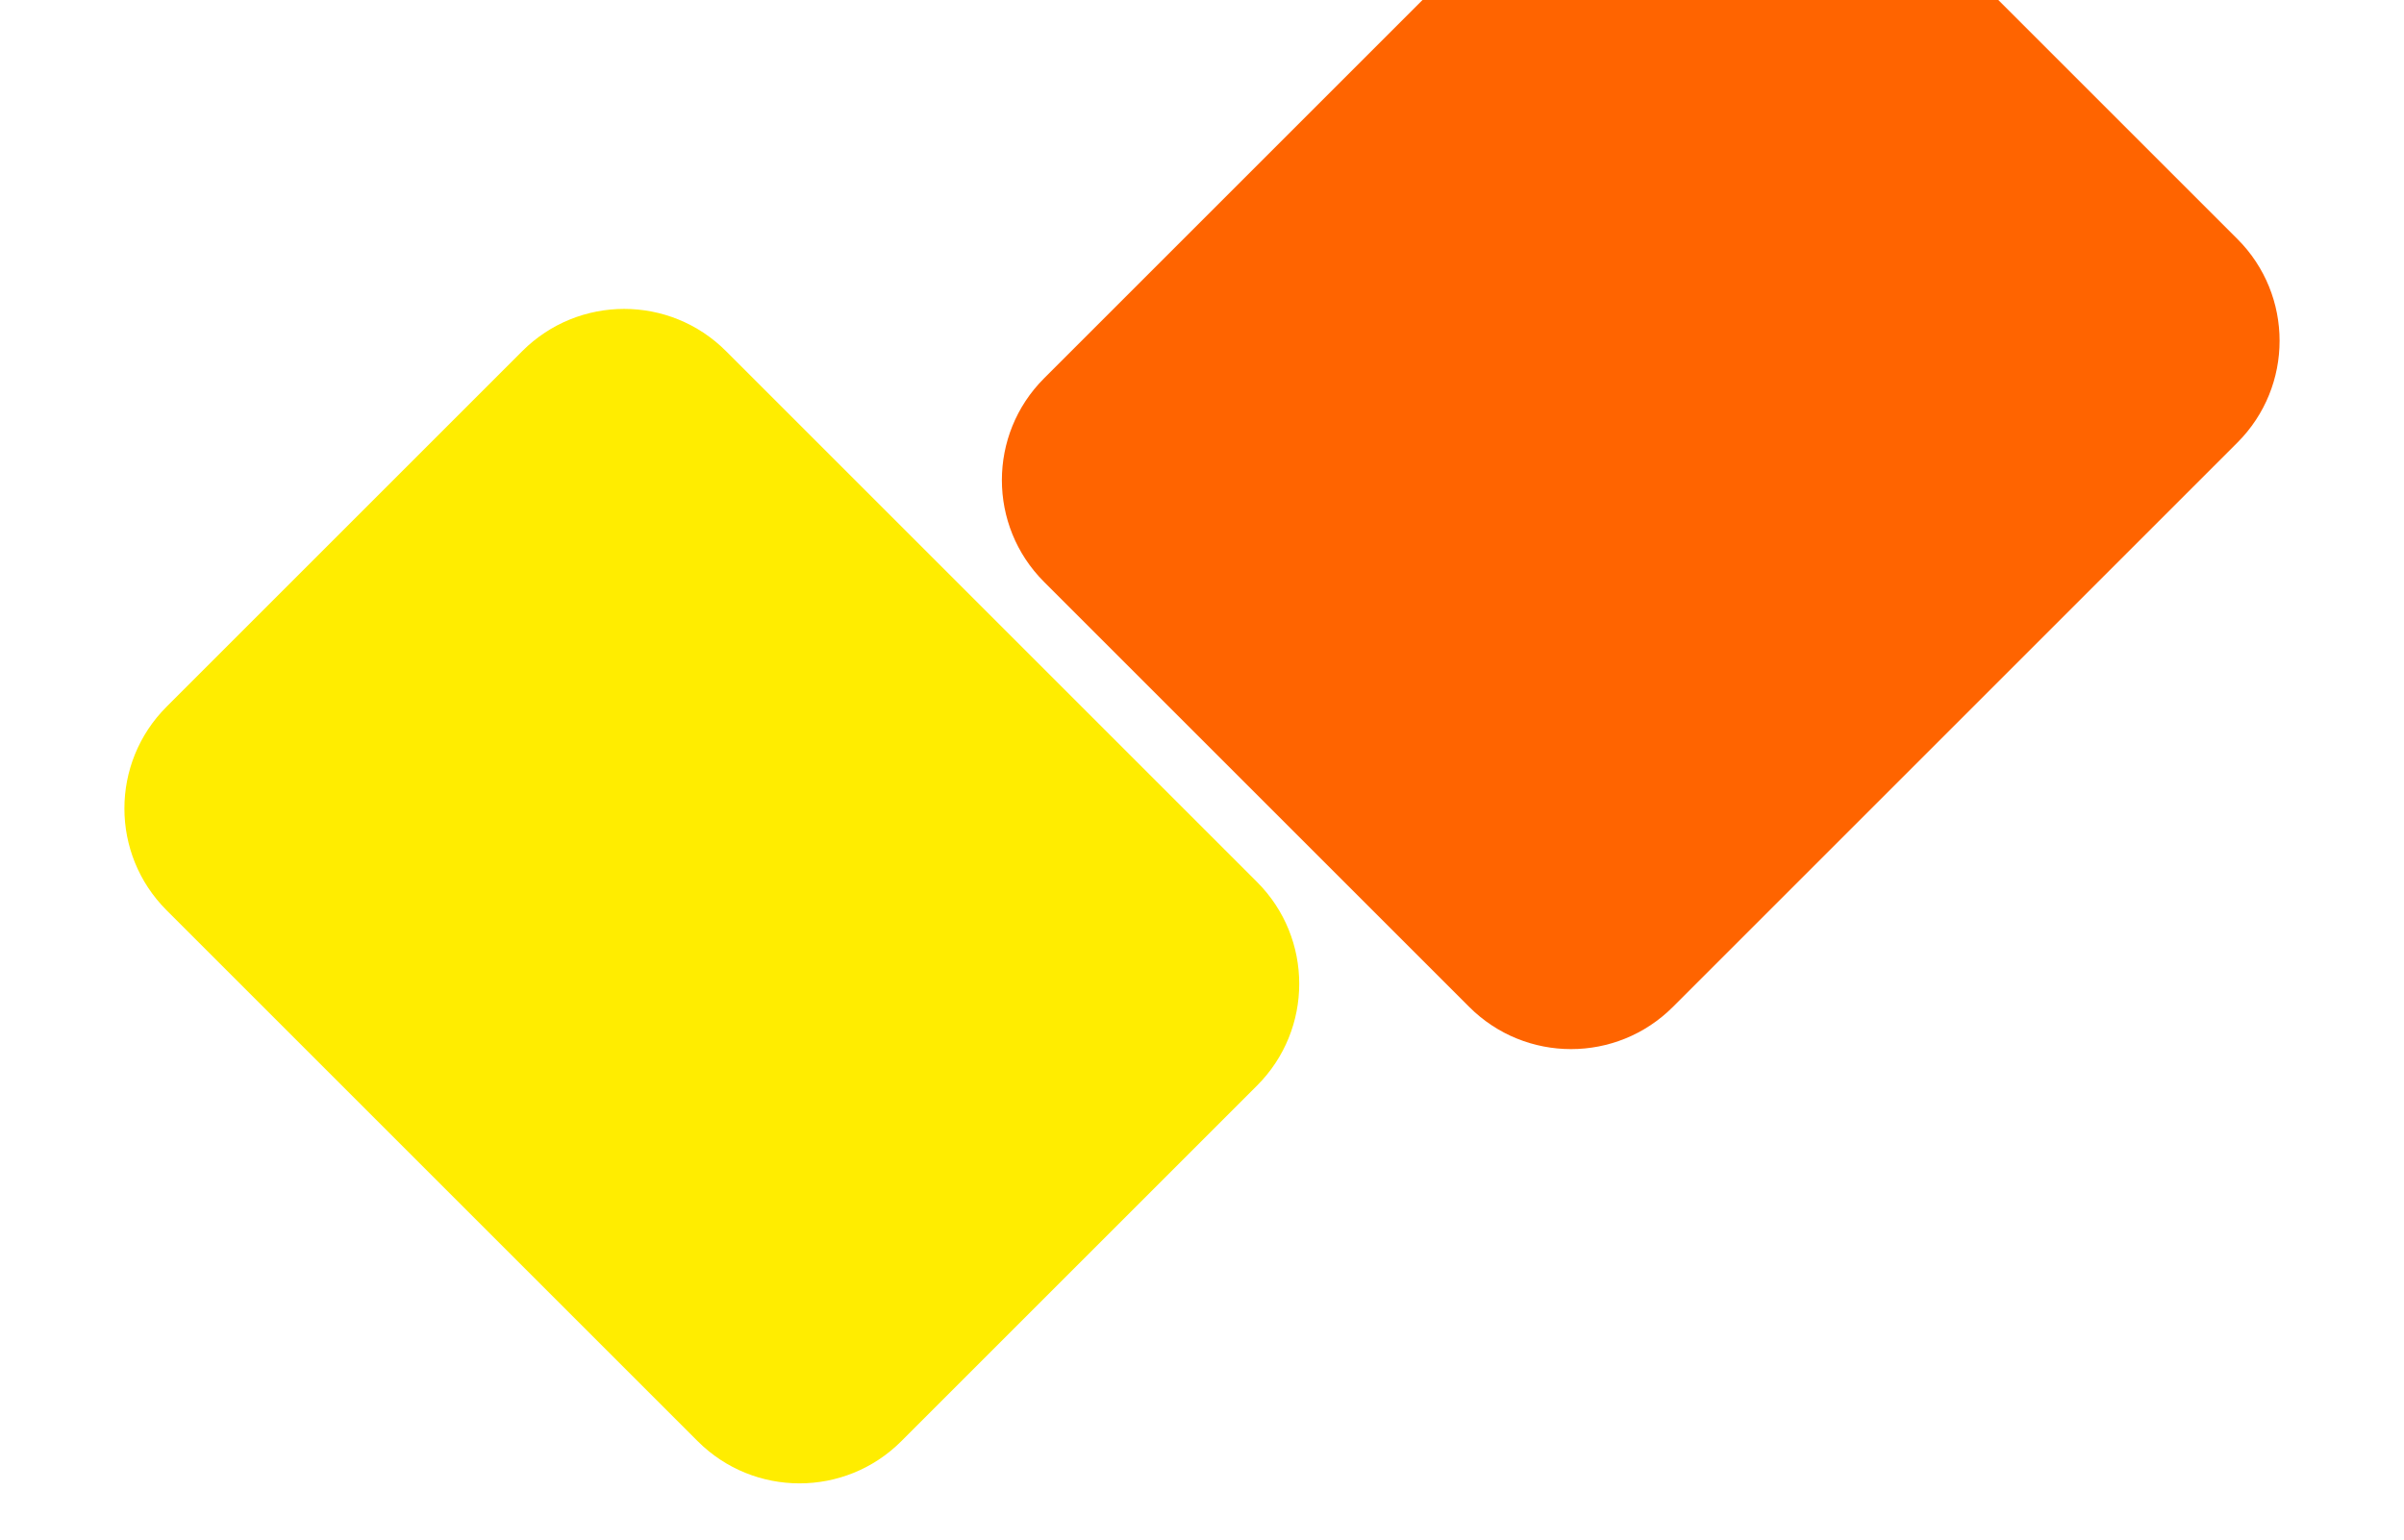 <?xml version="1.0" encoding="UTF-8"?>
<svg xmlns="http://www.w3.org/2000/svg" width="334" height="214" viewBox="0 0 334 214" fill="none">
  <g clip-path="url(#clip0_29_551)">
    <path d="M174.652 122.583C182.462 130.394 182.462 143.057 174.652 150.868L125.221 200.299C117.41 208.109 104.747 208.109 96.936 200.299L23.142 126.505C15.332 118.694 15.332 106.031 23.142 98.22L72.573 48.789C80.384 40.979 93.047 40.979 100.858 48.789L174.652 122.583Z" fill="#FFED00"></path>
    <path d="M145.054 52.583C137.244 60.394 137.244 73.057 145.054 80.868L204.132 139.946C211.943 147.756 224.606 147.756 232.417 139.946L310.858 61.505C318.668 53.694 318.668 41.031 310.858 33.22L251.78 -25.858C243.969 -33.668 231.306 -33.668 223.495 -25.858L145.054 52.583Z" fill="#FF6400"></path>
  </g>
  <defs>
    <clipPath id="clip0_29_551">
      <rect width="334" height="214" fill="white"></rect>
    </clipPath>
  </defs>
</svg>
